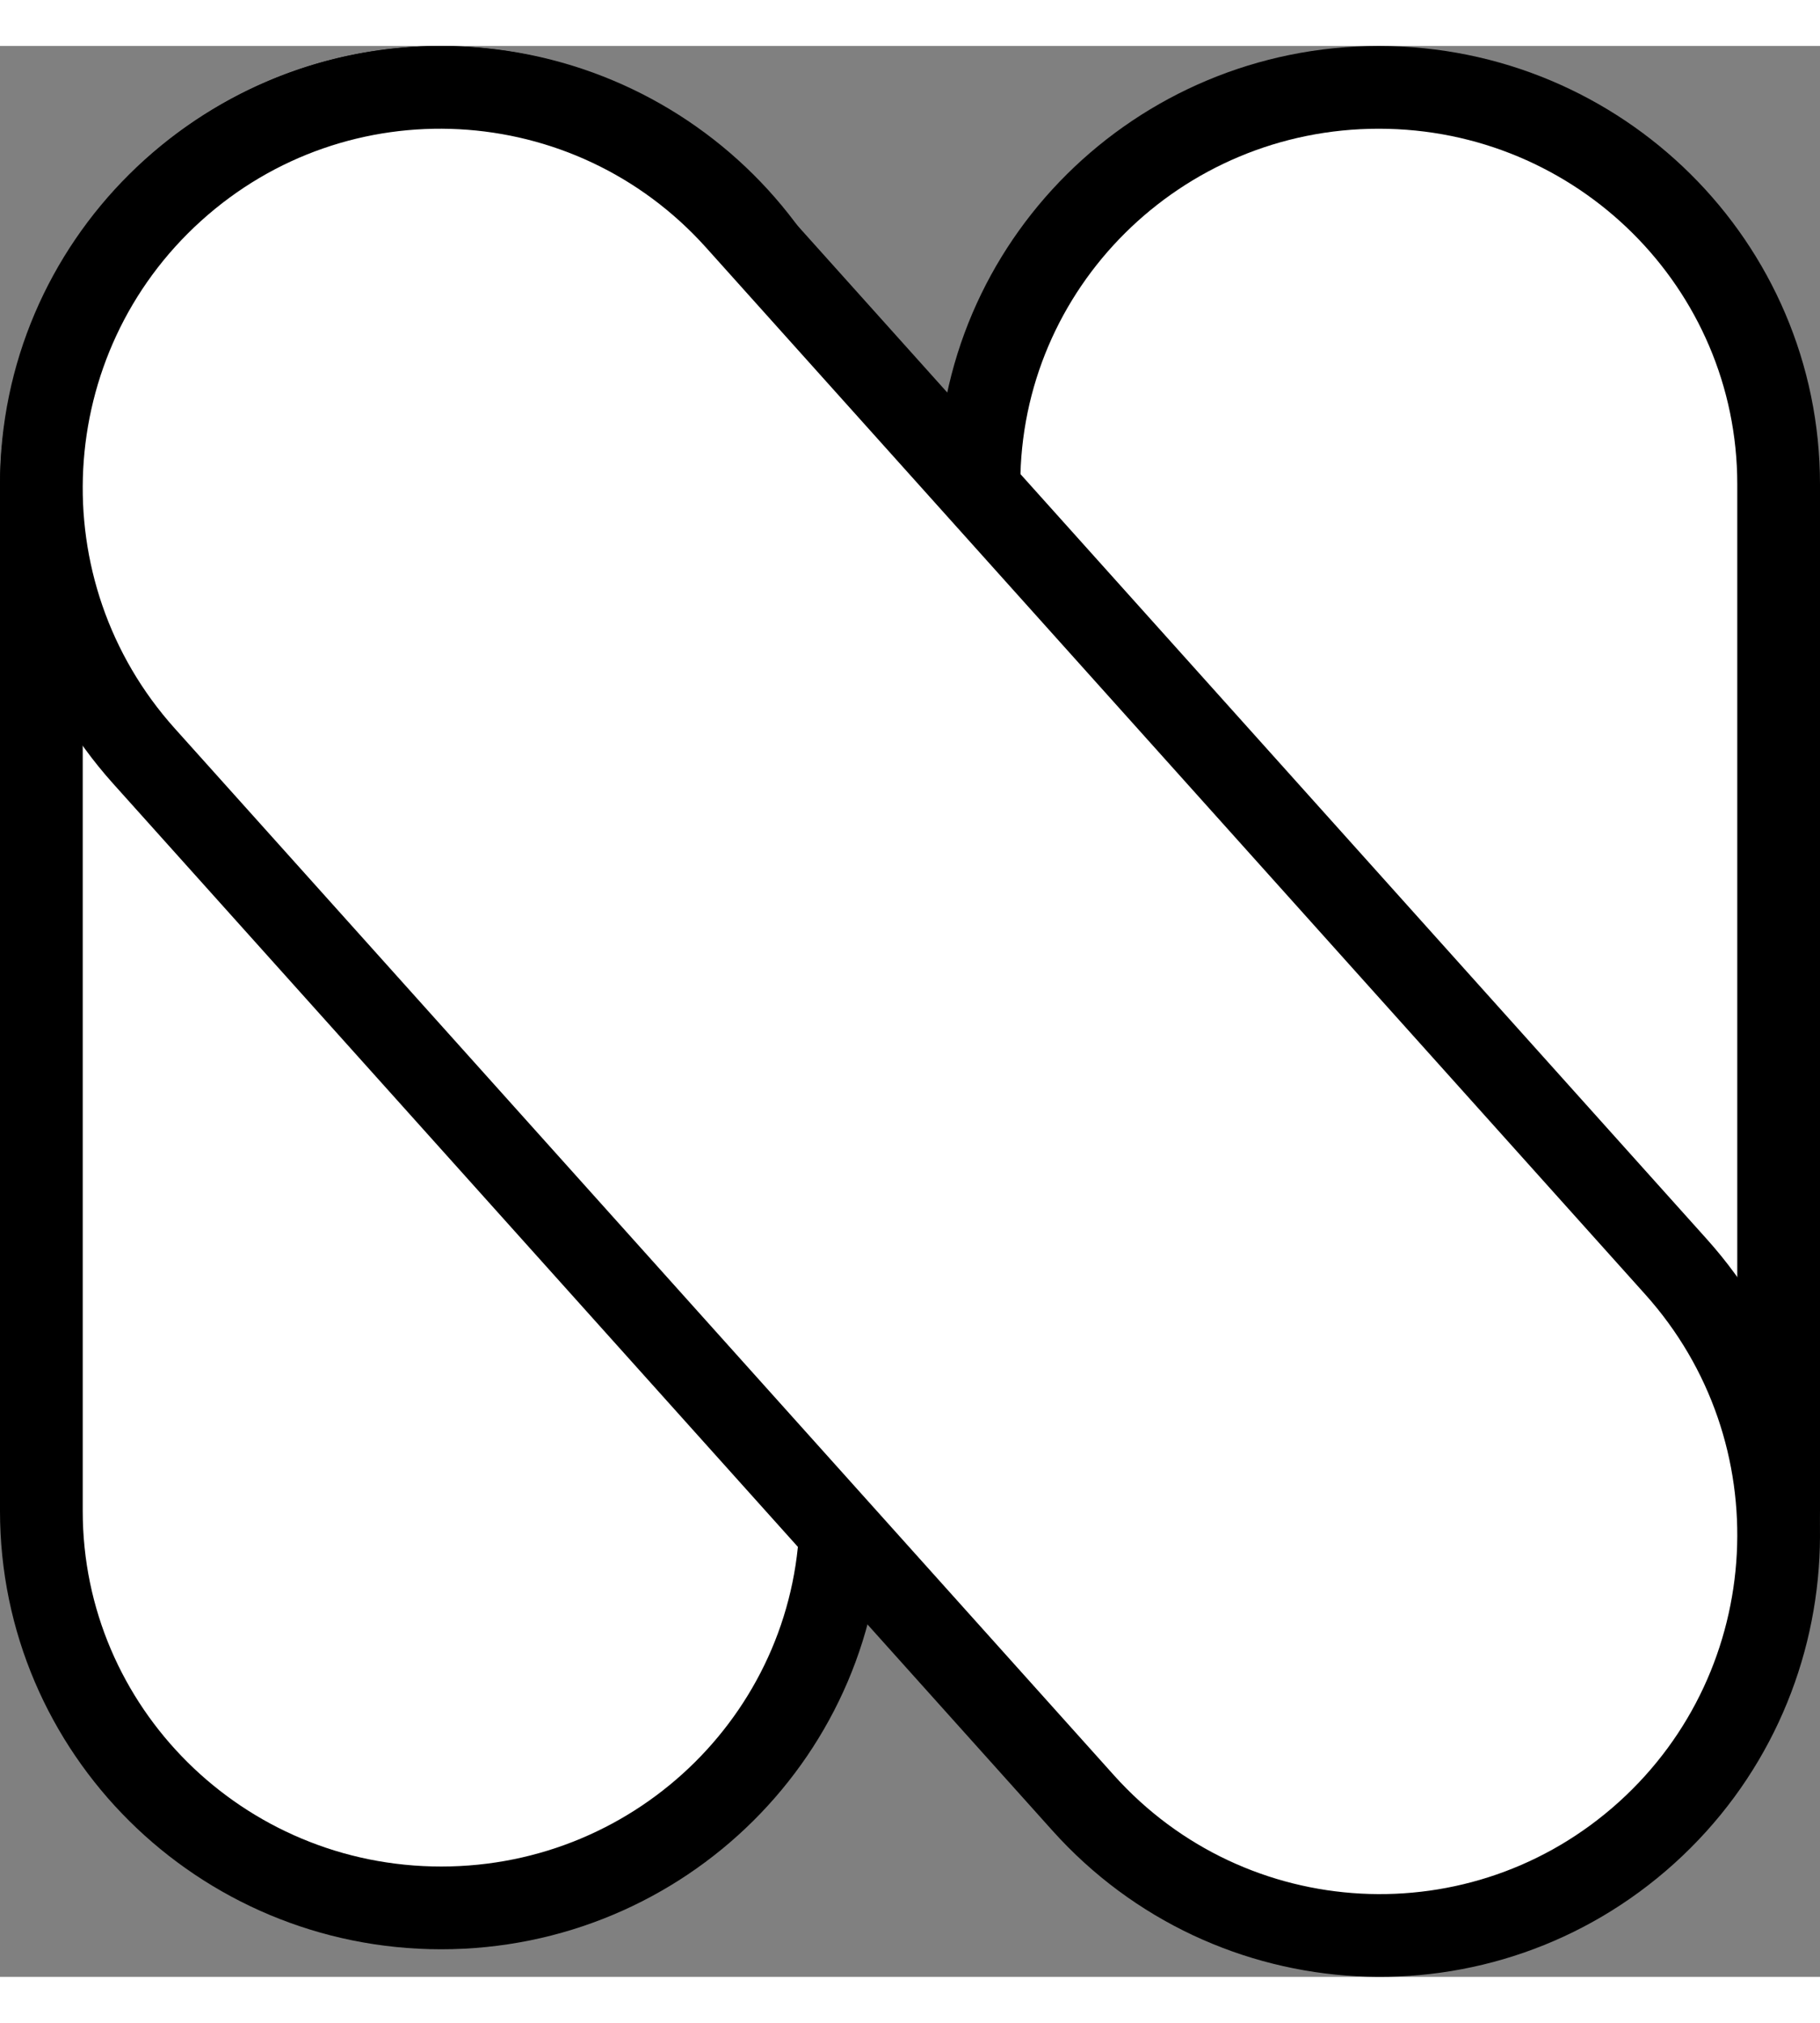 <?xml version="1.0" encoding="UTF-8"?>
<svg width="45px" height="50px" viewBox="0 0 66 70" version="1.1" xmlns="http://www.w3.org/2000/svg" xmlns:xlink="http://www.w3.org/1999/xlink">
    <rect x="0" y="0" width="66" height="70" fill="#808080" stroke="none"/>
    <!-- Generator: Sketch 56.2 (81672) - https://sketch.com -->
    <title>Group</title>
    <desc>Created with Sketch.</desc>
    <g id="Version-2" stroke="none" stroke-width="1" fill="none" fill-rule="evenodd">
        <g id="V2" transform="translate(-50, -32)" fill="#ffffff" fill-rule="nonzero" stroke="#000000" stroke-width="3">
            <g id="NOTA_logo" transform="translate(83.5, 66.5) rotate(-360) translate(-83.5, -66.5) translate(17, 0)">
                <g id="Group" transform="translate(33, 32)">
                    <path d="M16,1.5 C7.99,1.5 1.5,7.944 1.5,15.888 L1.5,53.112 C1.5,61.056 7.99,67.5 16,67.5 C24.01,67.5 30.5,61.056 30.5,53.112 L30.5,15.888 C30.5,7.944 24.01,1.5 16,1.5 Z" id="Rectangle"></path>
                    <path d="M50,1.5 C41.99,1.5 35.5,7.944 35.5,15.888 L35.5,53.112 C35.5,61.056 41.99,67.5 50,67.5 C58.01,67.5 64.5,61.056 64.5,53.112 L64.5,15.888 C64.5,7.944 58.01,1.5 50,1.5 Z" id="Rectangle"></path>
                    <path d="M6.287,5.227 C0.347,10.593 -0.131,19.78 5.221,25.743 L39.279,63.693 C44.628,69.654 53.775,70.137 59.713,64.773 C65.653,59.407 66.131,50.22 60.779,44.257 L26.721,6.307 C21.372,0.346 12.225,-0.137 6.287,5.227 Z" id="Rectangle"></path>
                </g>
            </g>
        </g>
    </g>
</svg>